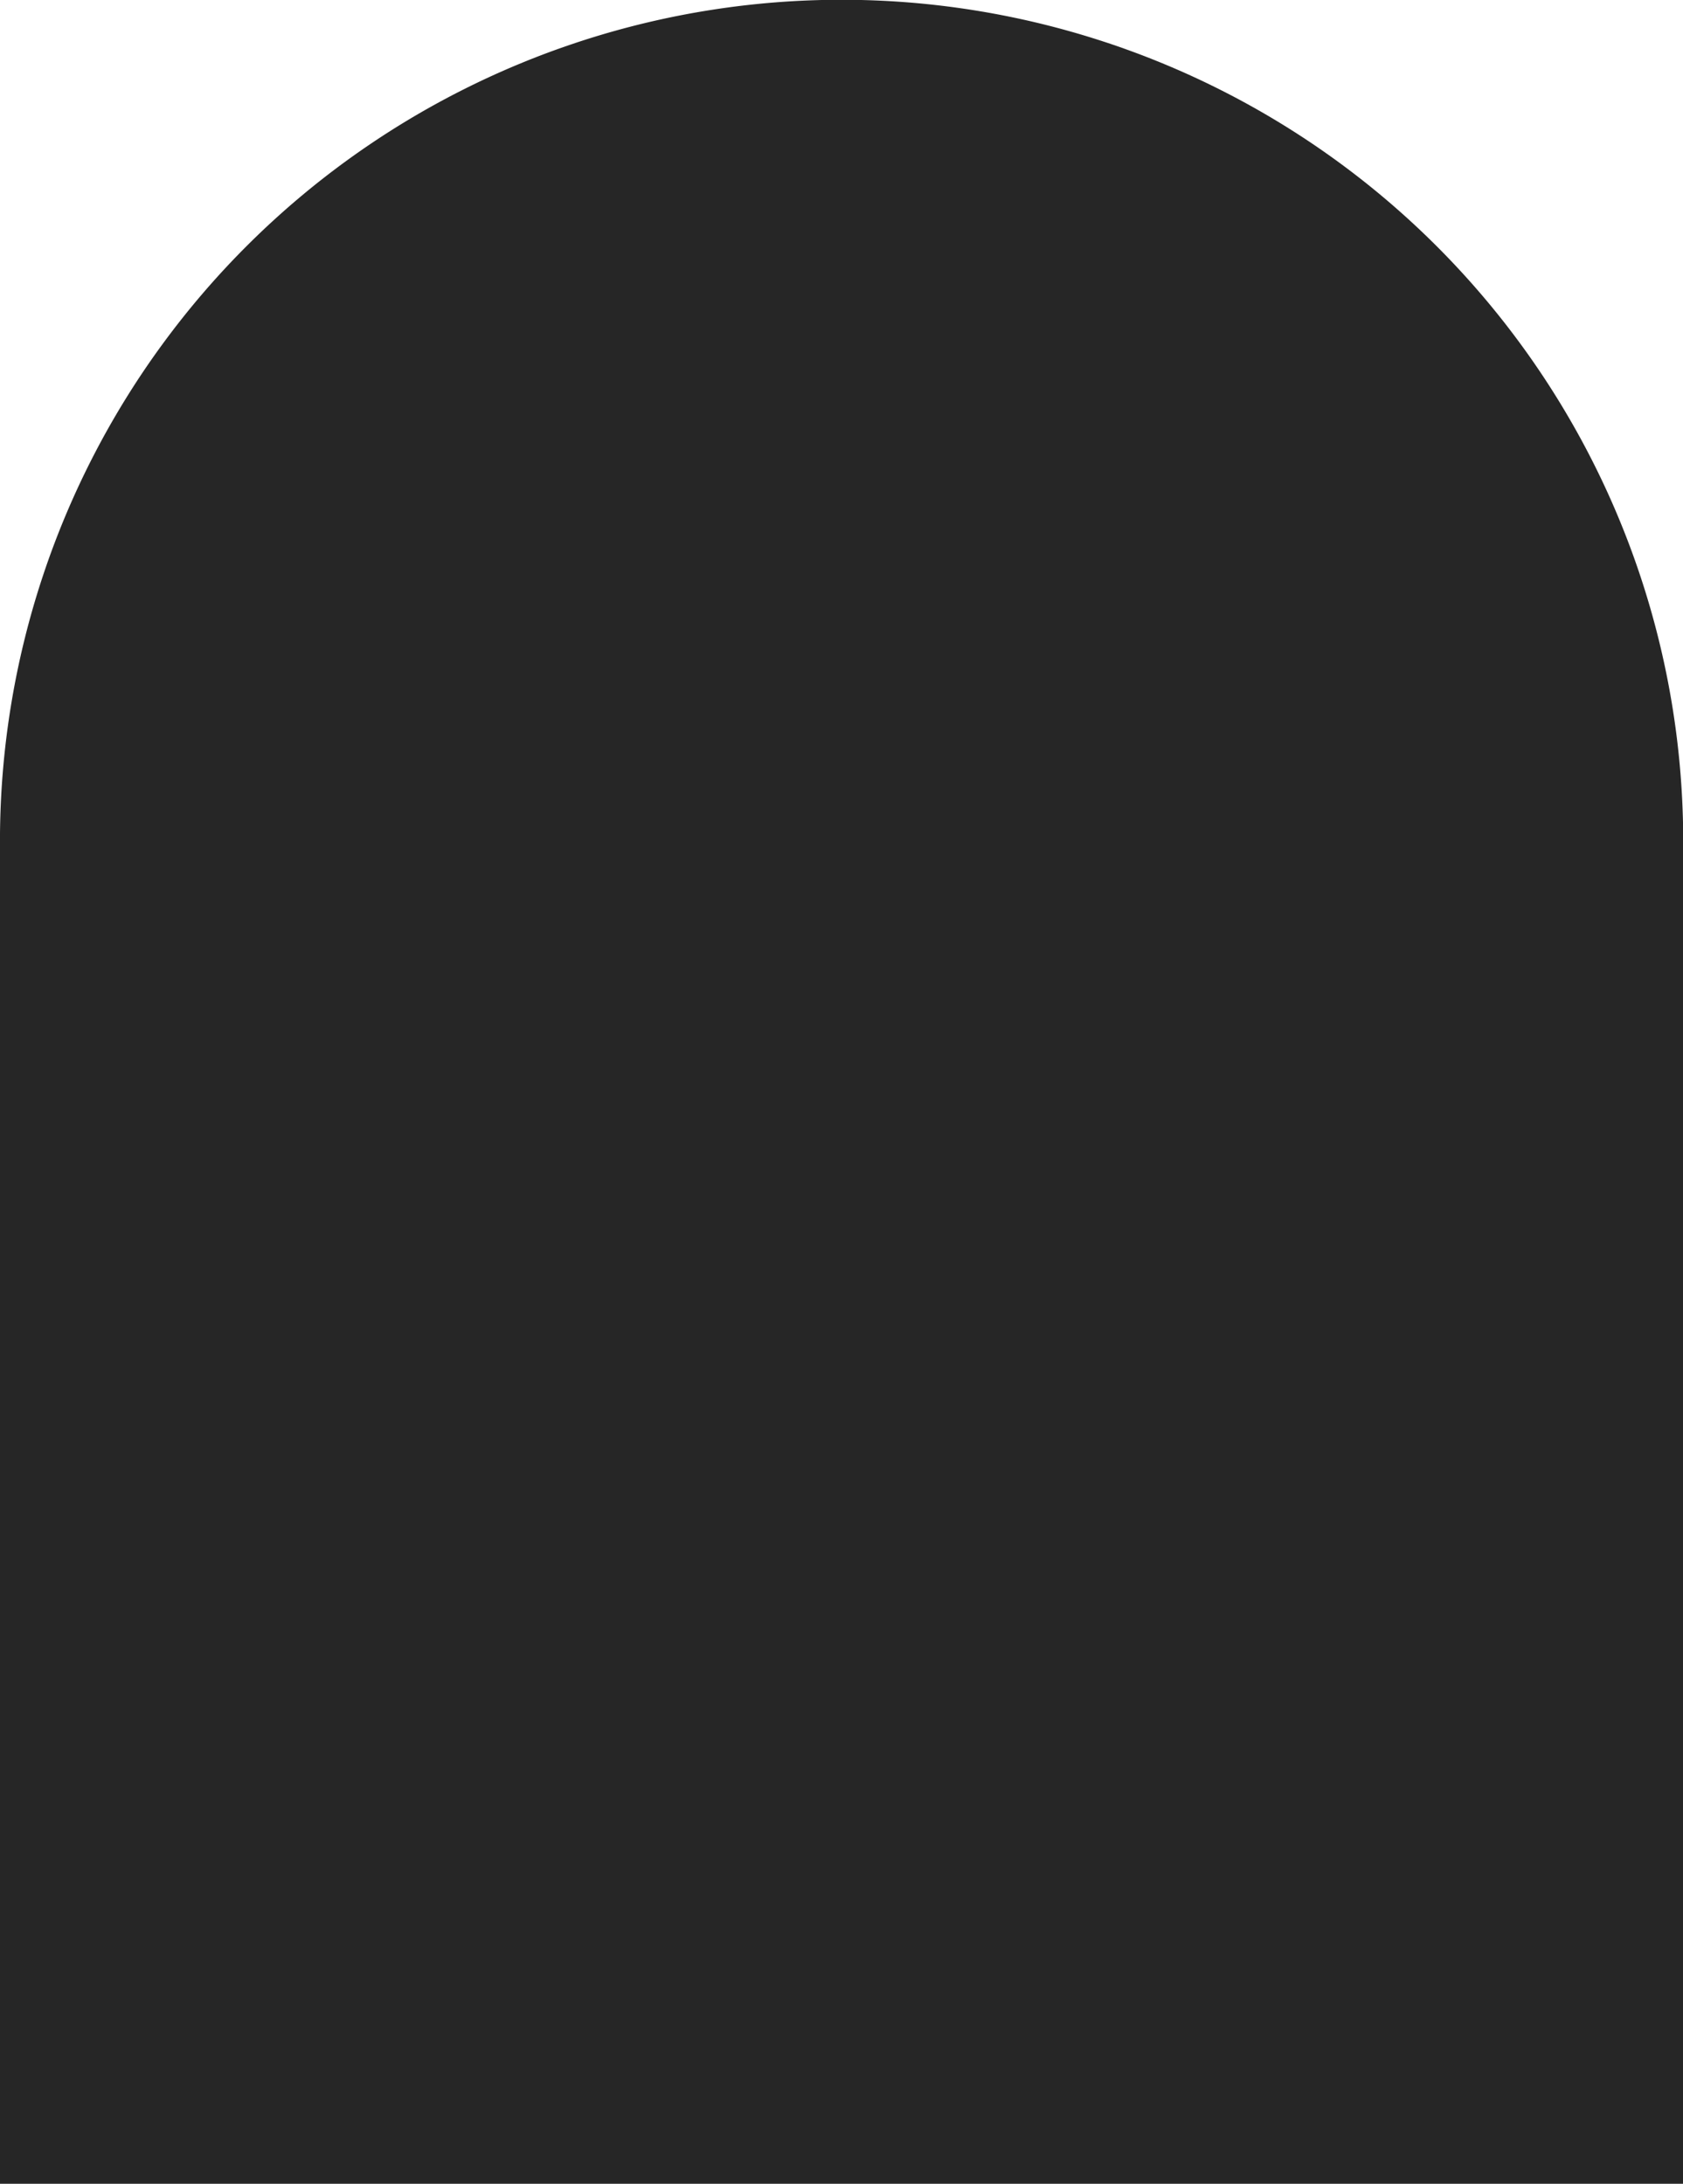 <?xml version="1.0" encoding="UTF-8" standalone="no"?><svg xmlns="http://www.w3.org/2000/svg" xmlns:xlink="http://www.w3.org/1999/xlink" data-name="Layer 1" fill="#000000" height="357.3" preserveAspectRatio="xMidYMid meet" version="1" viewBox="0.0 1.2 275.3 357.3" width="275.3" zoomAndPan="magnify"><defs><clipPath id="a"><path d="M0 0H275.33V358.5H0z" fill="none"/></clipPath><clipPath id="b"><path d="M0 0H275.33V358.5H0z" fill="none"/></clipPath></defs><g clip-path="url(#a)"><g clip-path="url(#b)" id="change1_1"><path d="M275.33,358.5H0V137.66a137.67,137.67,0,0,1,275.33,0Z" fill="#262626"/></g></g></svg>